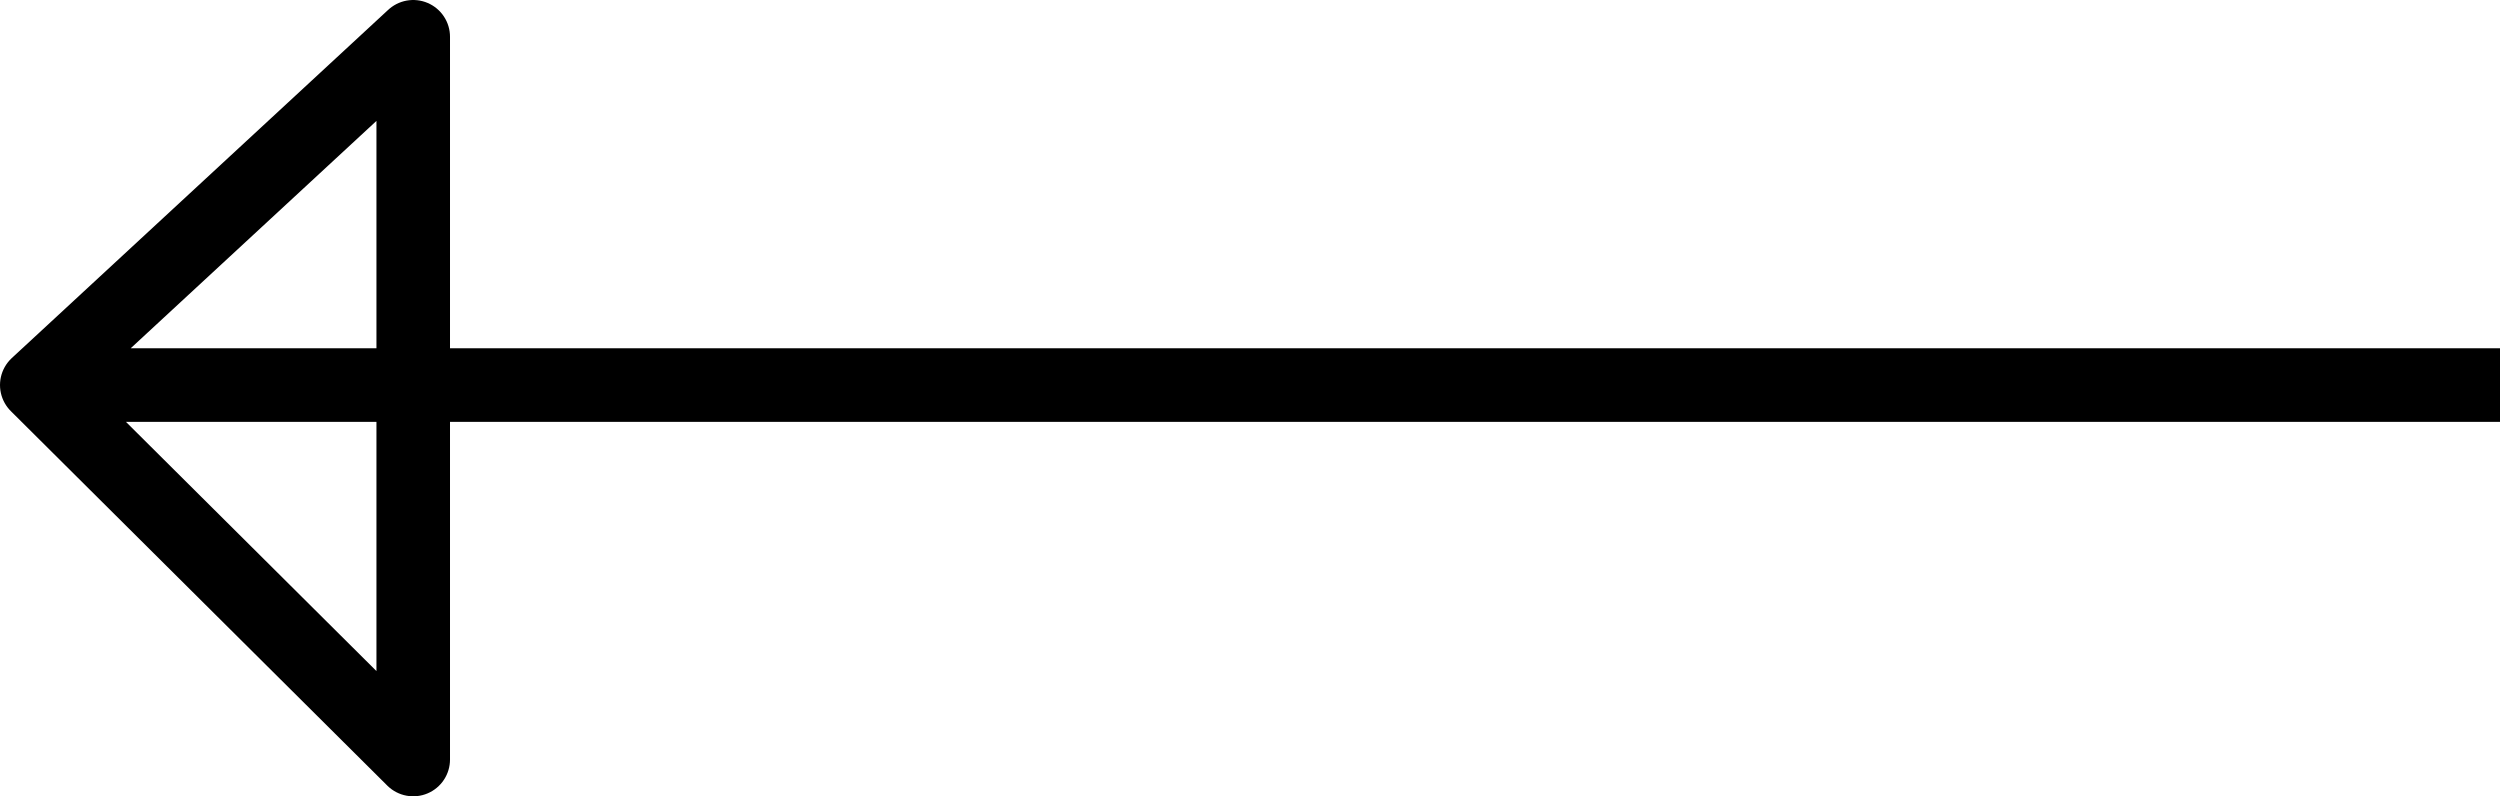 <svg xmlns="http://www.w3.org/2000/svg" width="67.977" height="21.652" viewBox="0 0 67.977 21.652">
  <path id="Tracé_59" data-name="Tracé 59" d="M0,10.182H66.977L56.741,0V19.652l10.236-9.47" transform="translate(67.977 20.652) rotate(180)" fill="none" stroke="#000" stroke-linejoin="round" stroke-width="2"/>
</svg>
